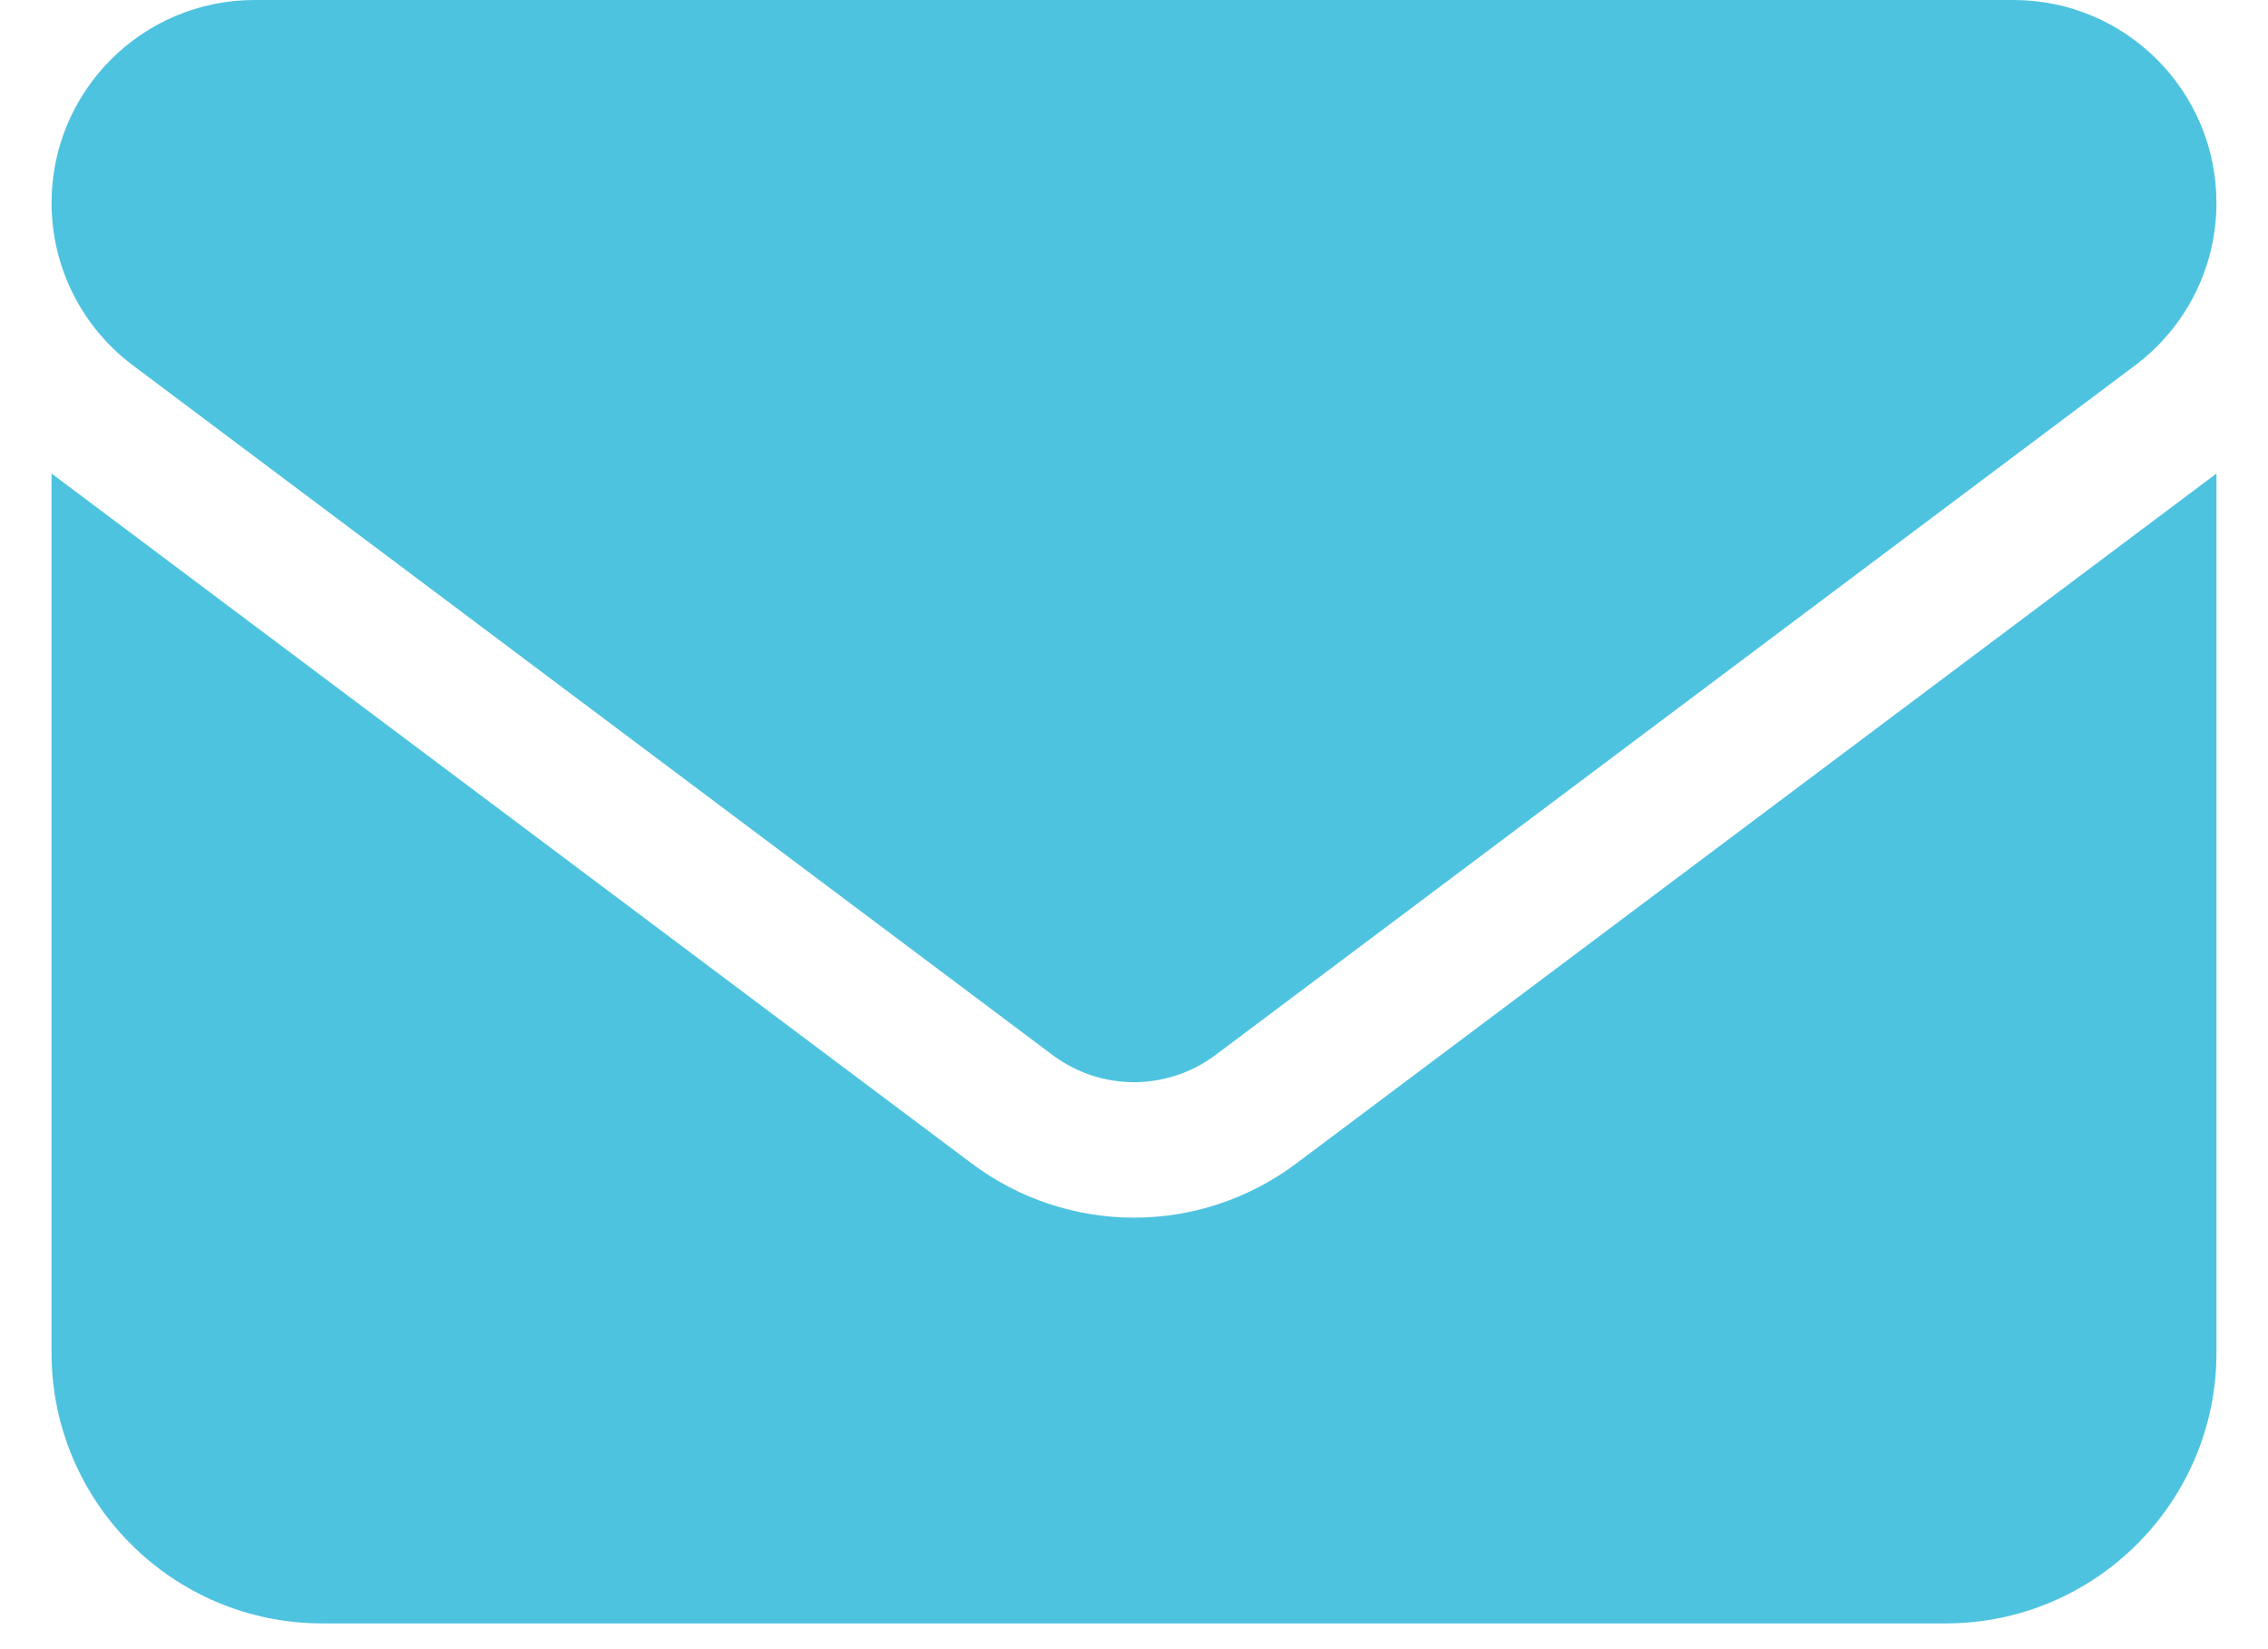 <svg width="22" height="16" viewBox="0 0 22 16" fill="none" xmlns="http://www.w3.org/2000/svg">
<path id="Primary" d="M2.469 0C1.382 0 0.5 0.882 0.5 1.969C0.5 2.588 0.791 3.171 1.288 3.544L10.213 10.238C10.68 10.586 11.32 10.586 11.787 10.238L20.712 3.544C21.209 3.171 21.5 2.588 21.5 1.969C21.5 0.882 20.618 0 19.531 0H2.469ZM0.5 4.594V13.125C0.5 14.573 1.677 15.75 3.125 15.75H18.875C20.323 15.75 21.5 14.573 21.5 13.125V4.594L12.575 11.287C11.64 11.989 10.36 11.989 9.425 11.287L0.5 4.594Z" fill="#4EC3E0"/>
</svg>
